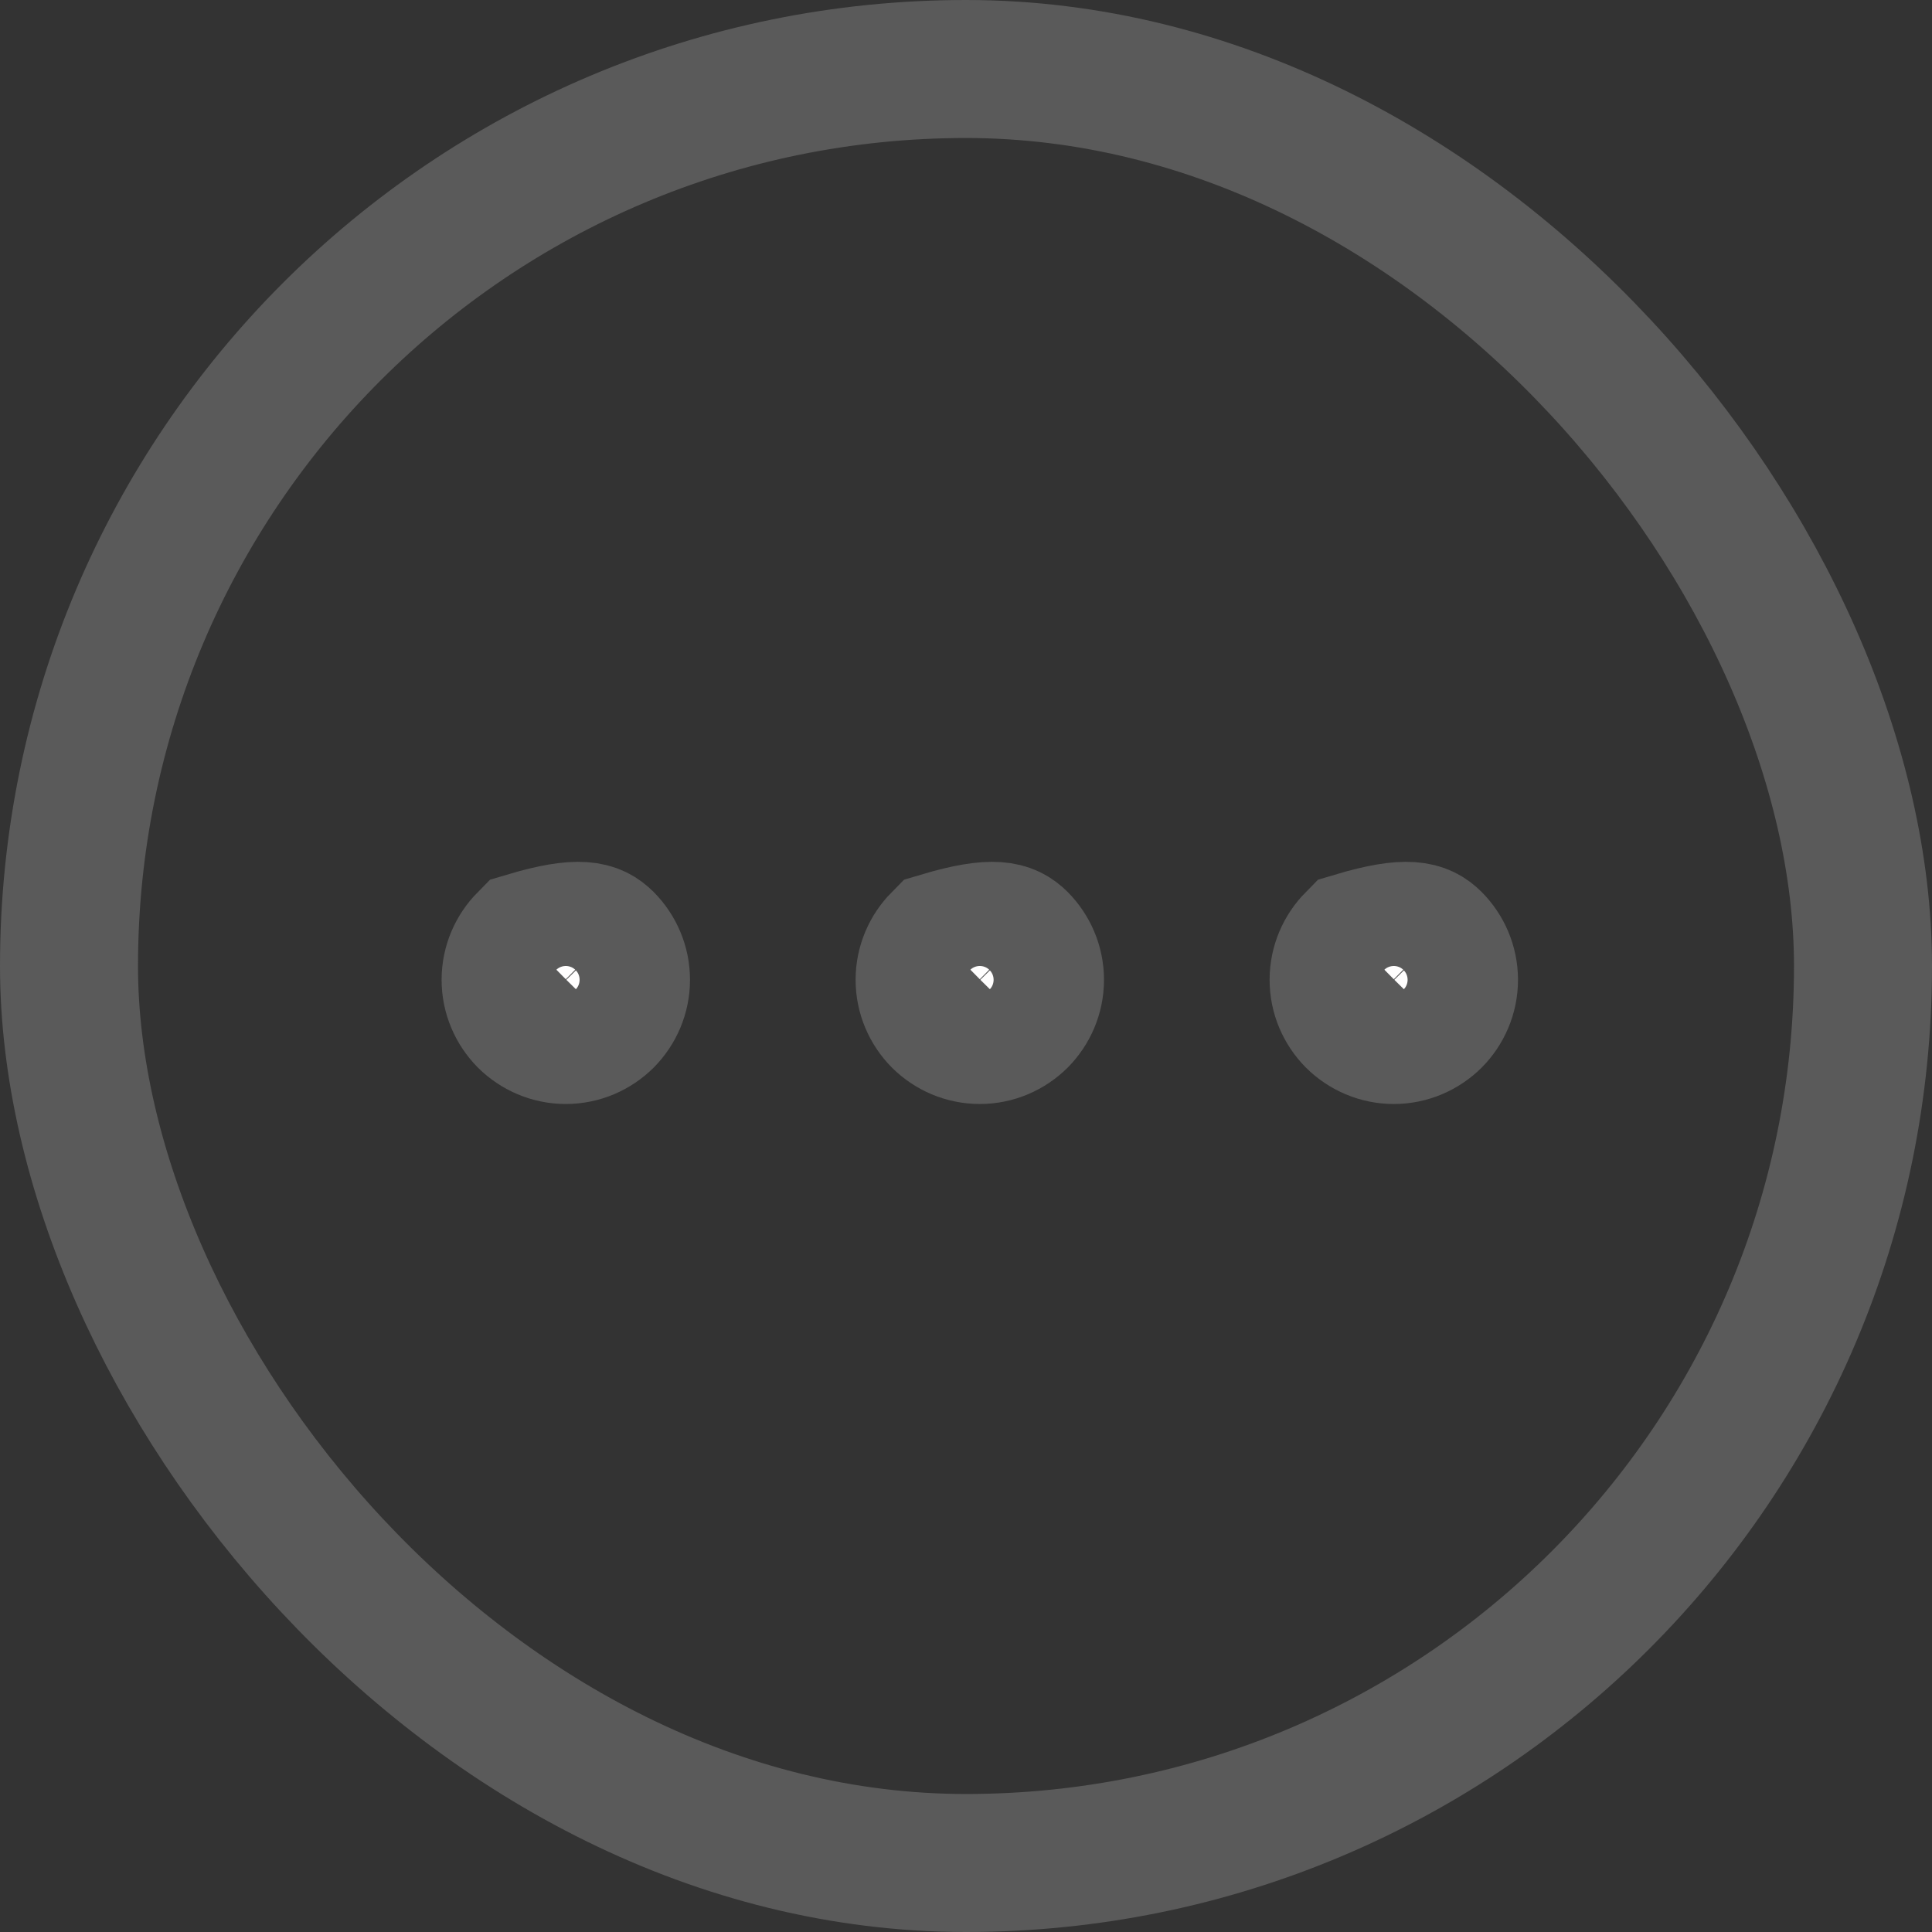 <?xml version="1.0" encoding="UTF-8"?>
<svg width="14px" height="14px" viewBox="0 0 14 14" version="1.1" xmlns="http://www.w3.org/2000/svg" xmlns:xlink="http://www.w3.org/1999/xlink">
    <rect x="0" y="0" width="14" height="14" fill="#333333" stroke="none"/>
    <title>icon&amp;备份</title>
    <g id="页面-1" stroke="none" stroke-width="1" fill="none" fill-rule="evenodd">
        <g id="认证大厅" transform="translate(-6, -94)" stroke="#5A5A5A">
            <g id="icon&amp;备份" transform="translate(6, 94)">
                <rect id="矩形" x="0.5" y="0.5" width="13" height="13" rx="6.5"></rect>
                <path d="M3.817,6.817 C4.21,6.7 4.31,6.745 4.383,6.817 C4.455,6.89 4.5,6.99 4.5,7.1 C4.5,7.21 4.455,7.31 4.383,7.383 C4.31,7.455 4.21,7.5 4.1,7.5 C3.99,7.5 3.89,7.455 3.817,7.383 C3.745,7.31 3.7,7.21 3.7,7.1 C3.7,6.99 3.745,6.89 3.817,6.817 Z M6.817,6.817 C7.21,6.7 7.31,6.745 7.383,6.817 C7.455,6.89 7.5,6.99 7.5,7.1 C7.5,7.21 7.455,7.31 7.383,7.383 C7.31,7.455 7.21,7.5 7.1,7.5 C6.99,7.5 6.89,7.455 6.817,7.383 C6.745,7.31 6.7,7.21 6.7,7.1 C6.7,6.99 6.745,6.89 6.817,6.817 Z M9.817,6.817 C10.21,6.7 10.31,6.745 10.383,6.817 C10.455,6.89 10.5,6.99 10.5,7.1 C10.5,7.21 10.455,7.31 10.383,7.383 C10.31,7.455 10.21,7.5 10.1,7.5 C9.99,7.5 9.89,7.455 9.817,7.383 C9.745,7.31 9.7,7.21 9.7,7.1 C9.7,6.99 9.745,6.89 9.817,6.817 Z" id="形状结合" fill="#FFFEFE"></path>
            </g>
        </g>
    </g>
</svg>